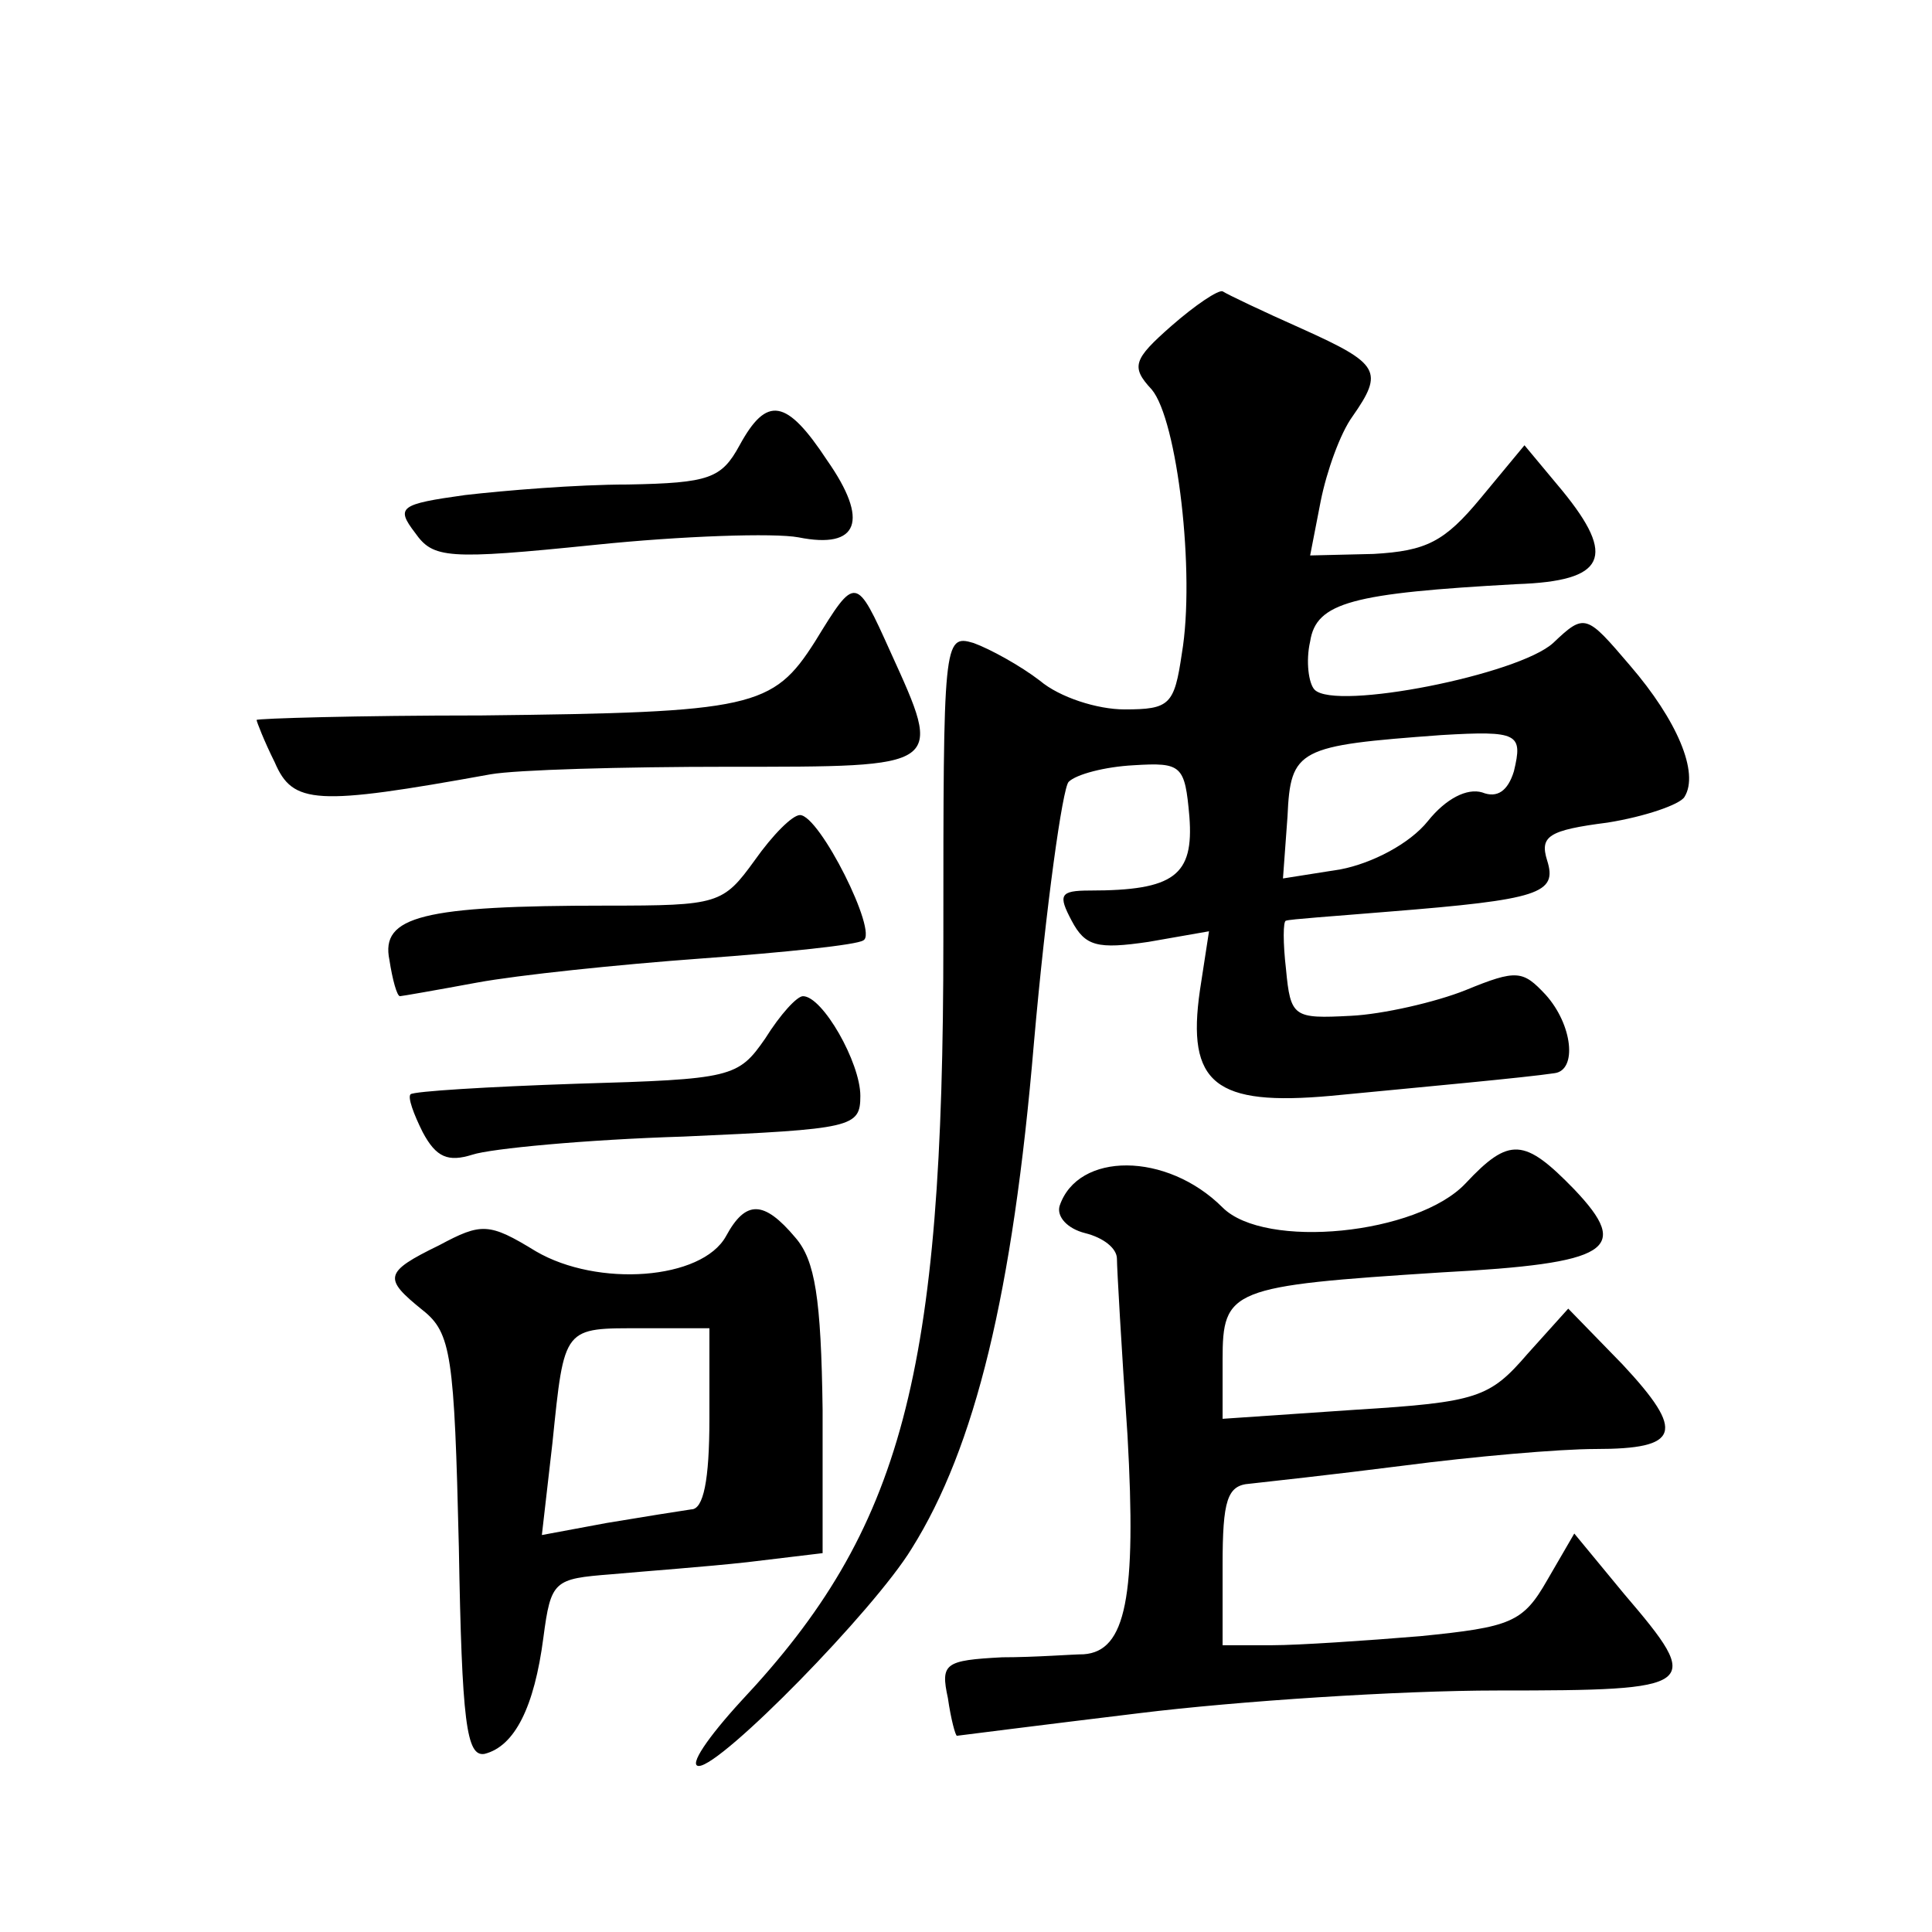 <?xml version="1.0" standalone="no"?>
<!DOCTYPE svg PUBLIC "-//W3C//DTD SVG 20010904//EN"
 "http://www.w3.org/TR/2001/REC-SVG-20010904/DTD/svg10.dtd">
<svg version="1.0" xmlns="http://www.w3.org/2000/svg"
 width="128pt" height="128pt" viewBox="0 0 128 128"
 preserveAspectRatio="xMidYMid meet">
<g transform="translate(0,128) scale(0.1,-0.1)"
fill="#0" stroke="none">
<path d="M776 1064 c-25 -22 -27 -27 -13 -42 17 -20 29 -122 20 -175 -5 -34 -8
-37 -38 -37 -18 0 -43 8 -56 19 -13 10 -33 21 -44 25 -20 6 -20 1 -20 -197 0 -288
-27 -390 -134 -504 -22 -24 -35 -43 -28 -43 15 0 116 103 141 144 42 67 67 169
81 335 8 91 19 169 23 173 5 5 24 10 43 11 32 2 34 0 37 -34 3 -39 -10 -49 -66
-49 -20 0 -21 -3 -12 -20 9 -17 17 -19 51 -14 l40 7 -6 -39 c-9 -62 10 -77 87 -70
62 6 128 12 148 15 15 2 12 32 -6 52 -15 16 -19 17 -53 3 -20 -8 -55 -16 -76 -17
-38 -2 -40 -1 -43 31 -2 17 -2 32 0 32 2 1 32 3 68 6 100 8 112 12 105 34 -5 16
1 20 40 25 25 4 48 12 51 17 10 16 -5 51 -36 87 -29 34 -30 35 -51 15 -23 -21 -144
-45 -158 -31 -4 4 -6 19 -3 32 4 26 28 32 137 38 59 2 66 18 30 62 l-25 30 -29
-35 c-24 -29 -36 -35 -71 -37 l-42 -1 7 36 c4 20 13 45 21 56 21 30 18 35 -33 58
-27 12 -50 23 -53 25 -3 1 -18 -9 -34 -23z m227 -295 c-4 -13 -11 -18 -21 -14 -10
3 -24 -4 -36 -19 -12 -15 -37 -28 -58 -32 l-38 -6 3 41 c2 45 7 47 102 54 51 3
54 1 48 -24z M490 985 c-12 -22 -20 -25 -74 -26 -34 0 -82 -4 -108 -7 -43 -6 -46
-8 -33 -25 12 -17 21 -18 119 -8 58 6 119 8 135 5 40 -8 47 11 19 51 -27 41 -40
43 -58 10z M540 855 c-28 -44 -41 -47 -221 -49 -82 0 -149 -2 -149 -3 0 -1 5 -14
12 -28 12 -28 27 -29 143 -8 17 3 87 5 158 5 143 0 142 -1 107 76 -23 51 -23 51
-50 7z M500 710 c-21 -29 -24 -30 -98 -30 -122 0 -150 -7 -144 -36 2 -13 5 -24
7 -24 1 0 24 4 51 9 27 5 94 12 149 16 55 4 103 9 107 12 10 5 -29 83 -42 83 -5
0 -18 -13 -30 -30z M507 592 c-18 -26 -22 -27 -125 -30 -59 -2 -108 -5 -110 -7
-2 -2 2 -13 8 -25 9 -17 17 -20 33 -15 12 4 75 10 140 12 112 5 117 6 117 27 0
22 -25 66 -38 66 -4 0 -15 -12 -25 -28z M971 496 c-32 -34 -133 -44 -161 -16 -37
37 -96 37 -108 1 -2 -7 5 -15 17 -18 12 -3 21 -10 21 -17 0 -6 3 -59 7 -117 6 -107
-1 -143 -29 -145 -7 0 -32 -2 -54 -2 -38 -2 -41 -4 -36 -27 2 -14 5 -25 6 -25 0
0 55 7 121 15 65 8 172 15 237 15 134 0 137 2 84 64 l-33 40 -18 -31 c-16 -28 -24
-31 -84 -37 -36 -3 -81 -6 -98 -6 l-33 0 0 53 c0 43 3 53 18 54 9 1 55 6 102 12
46 6 103 11 127 11 56 0 60 11 18 56 l-36 37 -27 -30 c-25 -29 -33 -32 -114 -37
l-88 -6 0 39 c0 47 5 49 145 58 112 6 126 15 88 55 -33 34 -43 35 -72 4z M481 461
c-16 -29 -85 -34 -126 -10 -31 19 -36 19 -64 4 -37 -18 -37 -22 -11 -43 19 -15
21 -30 24 -157 2 -116 5 -139 17 -137 20 5 33 31 39 77 5 38 7 39 45 42 22 2 63
5 90 8 l50 6 0 95 c-1 74 -5 99 -18 114 -21 25 -33 25 -46 1z m-11 -121 c0 -41
-4 -60 -12 -60 -7 -1 -32 -5 -56 -9 l-43 -8 7 61 c8 78 7 76 60 76 l44 0 0 -60z"/>
</g>
</svg>
